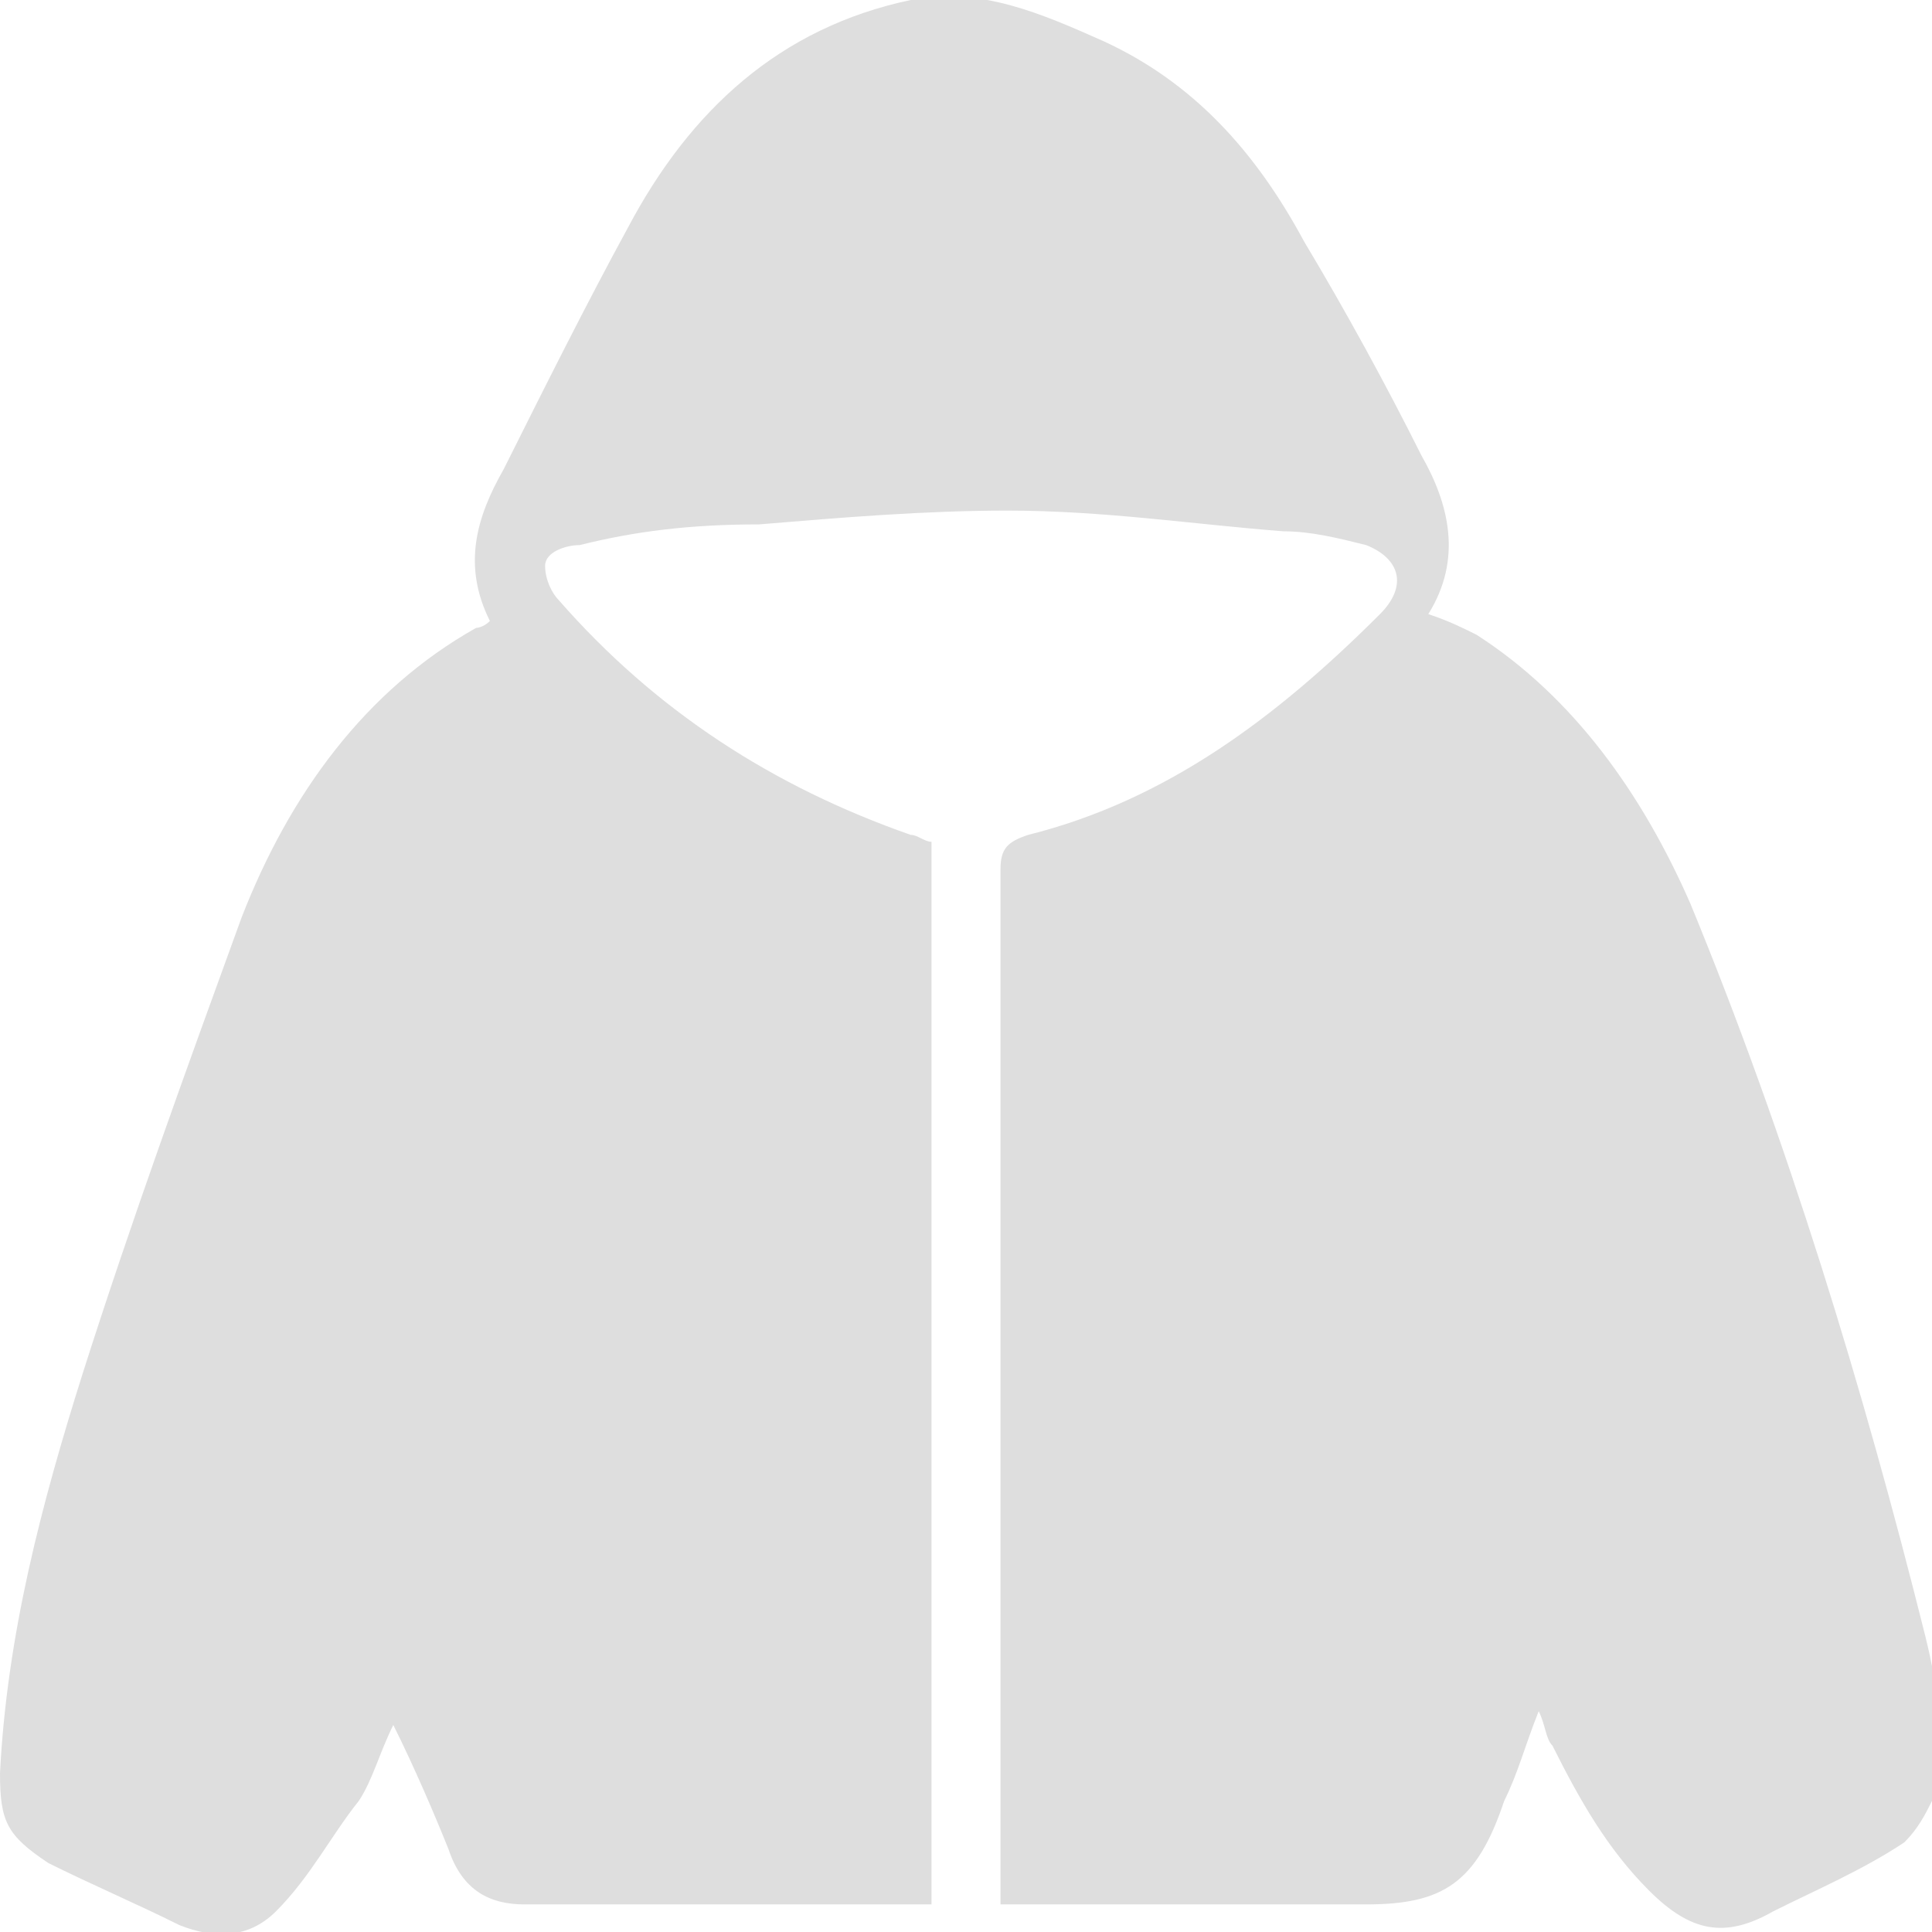 <?xml version="1.0" encoding="utf-8"?>
<!-- Generator: Adobe Illustrator 26.2.1, SVG Export Plug-In . SVG Version: 6.00 Build 0)  -->
<svg version="1.1" id="Layer_1" xmlns="http://www.w3.org/2000/svg" xmlns:xlink="http://www.w3.org/1999/xlink" x="0px" y="0px"
	 viewBox="0 0 28 28" style="enable-background:new 0 0 28 28;" xml:space="preserve">
<style type="text/css">
	.st0{fill:#DEDEDE;}
</style>
<path class="st0" d="M7.1,9C6.7,8.2,6.9,7.5,7.3,6.8c0.6-1.2,1.2-2.4,1.8-3.5c0.9-1.7,2.2-2.9,4.1-3.3c1-0.2,1.9,0.2,2.8,0.6
	c1.3,0.6,2.2,1.6,2.9,2.9c0.6,1,1.2,2.1,1.7,3.1c0.4,0.7,0.6,1.5,0.1,2.3C21,9,21.2,9.1,21.4,9.2c1.4,0.9,2.4,2.3,3.1,3.9
	c1.4,3.4,2.5,7,3.4,10.6c0.2,0.8,0.3,1.6,0.1,2.4c-0.1,0.2-0.2,0.4-0.4,0.6c-0.6,0.4-1.3,0.7-1.9,1c-0.7,0.4-1.2,0.3-1.8-0.3
	c-0.6-0.6-1-1.3-1.4-2.1c-0.1-0.1-0.1-0.3-0.2-0.5c-0.2,0.5-0.3,0.9-0.5,1.3c-0.4,1.2-0.9,1.5-2,1.5c-1.6,0-3.3,0-4.9,0
	c-0.1,0-0.2,0-0.4,0c0-0.2,0-0.3,0-0.4c0-4.9,0-9.7,0-14.6c0-0.3,0.1-0.4,0.4-0.5c2-0.5,3.6-1.7,5.1-3.2c0.4-0.4,0.3-0.8-0.2-1
	c-0.4-0.1-0.8-0.2-1.2-0.2c-1.3-0.1-2.6-0.3-4-0.3c-1.2,0-2.4,0.1-3.6,0.2C10,7.6,9.2,7.7,8.4,7.9C8.2,7.9,7.9,8,7.9,8.2
	c0,0.2,0.1,0.4,0.2,0.5c1.4,1.6,3.1,2.7,5.1,3.4c0.1,0,0.2,0.1,0.3,0.1c0,5.1,0,10.3,0,15.4c-0.1,0-0.2,0-0.3,0c-1.9,0-3.7,0-5.6,0
	c-0.5,0-0.9-0.2-1.1-0.8C6.3,26.3,6,25.6,5.7,25c-0.2,0.4-0.3,0.8-0.5,1.1c-0.4,0.5-0.7,1.1-1.2,1.6c-0.4,0.4-0.9,0.4-1.4,0.2
	c-0.6-0.3-1.3-0.6-1.9-0.9C0.1,26.6,0,26.4,0,25.7c0.1-2,0.6-3.9,1.2-5.8c0.7-2.2,1.5-4.4,2.3-6.6c0.7-1.8,1.8-3.3,3.4-4.2
	C6.9,9.1,7,9.1,7.1,9C7.1,9,7.1,9,7.1,9z"/>
</svg>
